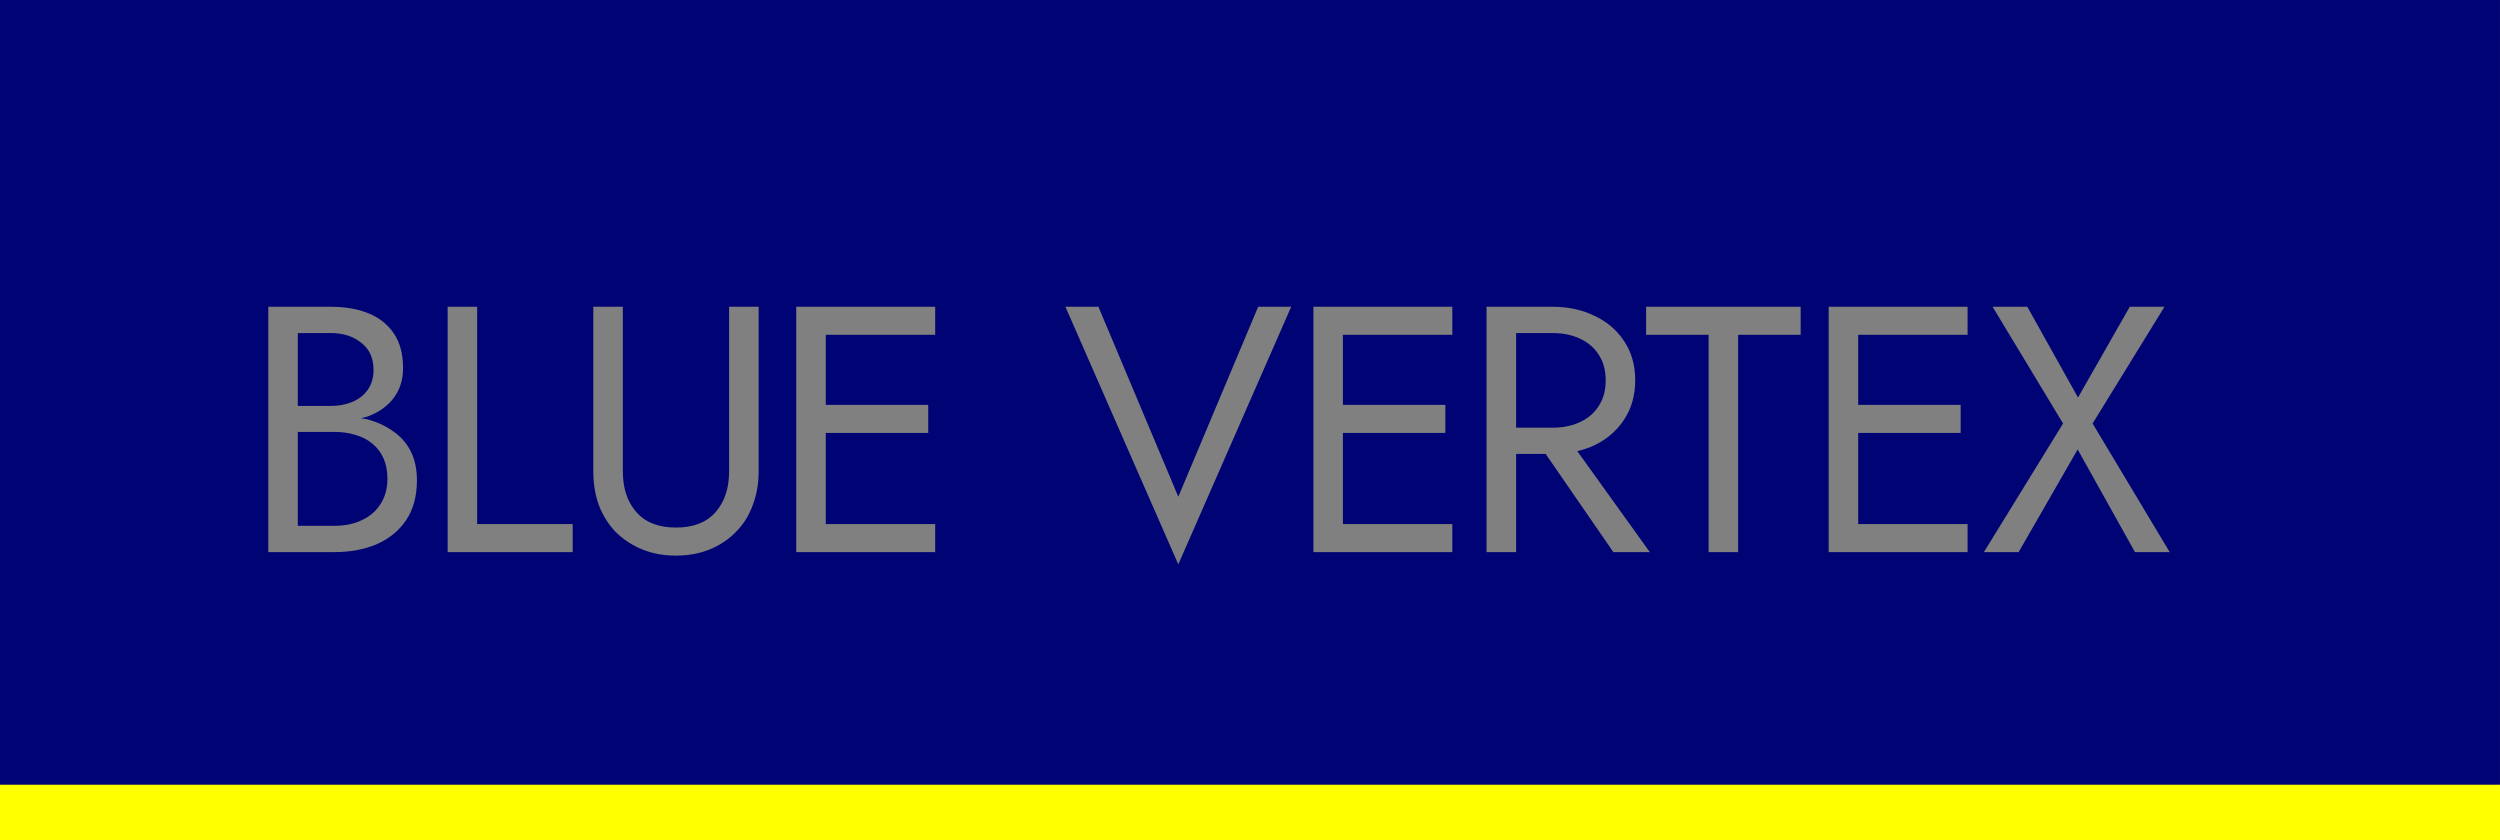 <svg width="122" height="41" viewBox="0 0 122 41" fill="none" xmlns="http://www.w3.org/2000/svg">
<rect x="0" y="0" width="122" height="41" fill="#808080" stroke="none"/>
<g clip-path="url(#clip0_1985_6)">
<path d="M0 0V41H121.998V0H0ZM13.093 14.97H16.144C16.856 14.97 17.471 15.078 17.991 15.295C18.522 15.511 18.934 15.842 19.228 16.287C19.522 16.72 19.669 17.279 19.669 17.963C19.669 18.522 19.522 19 19.228 19.4C18.934 19.799 18.522 20.101 17.991 20.306C17.878 20.351 17.742 20.373 17.619 20.408C17.714 20.427 17.815 20.437 17.906 20.46C18.392 20.586 18.816 20.78 19.177 21.042C19.55 21.293 19.838 21.618 20.042 22.017C20.245 22.416 20.346 22.89 20.346 23.437C20.346 24.224 20.166 24.879 19.805 25.403C19.454 25.916 18.974 26.304 18.363 26.567C17.765 26.817 17.082 26.943 16.313 26.943H13.093V14.97ZM21.845 14.97H23.286V25.574H27.947V26.943H21.845V14.97ZM28.953 14.97H30.395V23.009C30.395 23.83 30.615 24.491 31.056 24.993C31.496 25.494 32.14 25.745 32.987 25.745C33.835 25.745 34.479 25.494 34.919 24.993C35.36 24.491 35.58 23.83 35.58 23.009V14.97H37.022V23.009C37.022 23.602 36.925 24.149 36.733 24.651C36.552 25.152 36.281 25.586 35.919 25.951C35.569 26.316 35.145 26.601 34.648 26.806C34.151 27.011 33.598 27.114 32.987 27.114C32.377 27.114 31.824 27.011 31.327 26.806C30.829 26.601 30.4 26.316 30.038 25.951C29.688 25.586 29.416 25.152 29.224 24.651C29.044 24.149 28.953 23.602 28.953 23.009V14.97ZM38.857 14.97H40.298H45.637V16.338H40.298V19.759H45.298V21.127H40.298V25.574H45.637V26.943H40.298H38.857V14.97ZM51.992 14.97H53.603L57.501 24.24L61.399 14.97H63.01L57.501 27.542L51.992 14.97ZM64.094 14.97H65.534H70.873V16.338H65.534V19.759H70.533V21.127H65.534V25.574H70.873V26.943H65.534H64.094V14.97ZM72.544 14.97H73.986H75.765C76.533 14.97 77.217 15.118 77.816 15.415C78.426 15.7 78.906 16.11 79.256 16.646C79.618 17.182 79.799 17.82 79.799 18.562C79.799 19.291 79.618 19.93 79.256 20.477C78.906 21.013 78.426 21.43 77.816 21.726C77.552 21.852 77.269 21.944 76.972 22.015L80.51 26.943H78.731L75.429 22.153H73.986V26.943H72.544V14.97ZM80.33 14.97H87.872V16.338H84.821V26.943H83.381V16.338H80.33V14.97ZM89.239 14.97H90.68H96.018V16.338H90.68V19.759H95.68V21.127H90.68V25.574H96.018V26.943H90.68H89.239V14.97ZM97.238 14.97H98.933L101.407 19.4L103.933 14.97H105.627L102.119 20.666L105.881 26.943H104.187L101.39 21.932L98.509 26.943H96.814L100.678 20.666L97.238 14.97ZM14.533 16.253V19.81H16.144C16.539 19.81 16.894 19.742 17.211 19.605C17.527 19.468 17.777 19.269 17.957 19.007C18.138 18.745 18.228 18.425 18.228 18.049C18.228 17.478 18.031 17.039 17.635 16.731C17.24 16.412 16.743 16.253 16.144 16.253H14.533ZM73.986 16.253V20.871H75.765C76.273 20.871 76.719 20.78 77.103 20.598C77.499 20.415 77.804 20.152 78.019 19.81C78.245 19.468 78.358 19.052 78.358 18.562C78.358 18.071 78.245 17.655 78.019 17.313C77.804 16.971 77.499 16.709 77.103 16.526C76.719 16.344 76.273 16.253 75.765 16.253H73.986ZM14.533 21.077V25.66H16.313C16.822 25.66 17.268 25.569 17.652 25.386C18.047 25.204 18.352 24.942 18.567 24.6C18.793 24.258 18.906 23.842 18.906 23.351C18.906 22.986 18.844 22.661 18.72 22.376C18.596 22.091 18.414 21.851 18.177 21.657C17.951 21.463 17.68 21.321 17.363 21.23C17.047 21.127 16.697 21.077 16.313 21.077H14.533Z" fill="#000374"/>
<path d="M122 38.294H0V41H122V38.294Z" fill="#FFFF00"/>
</g>
<defs>
<clipPath id="clip0_1985_6">
<rect width="122" height="41" fill="white"/>
</clipPath>
</defs>
</svg>
